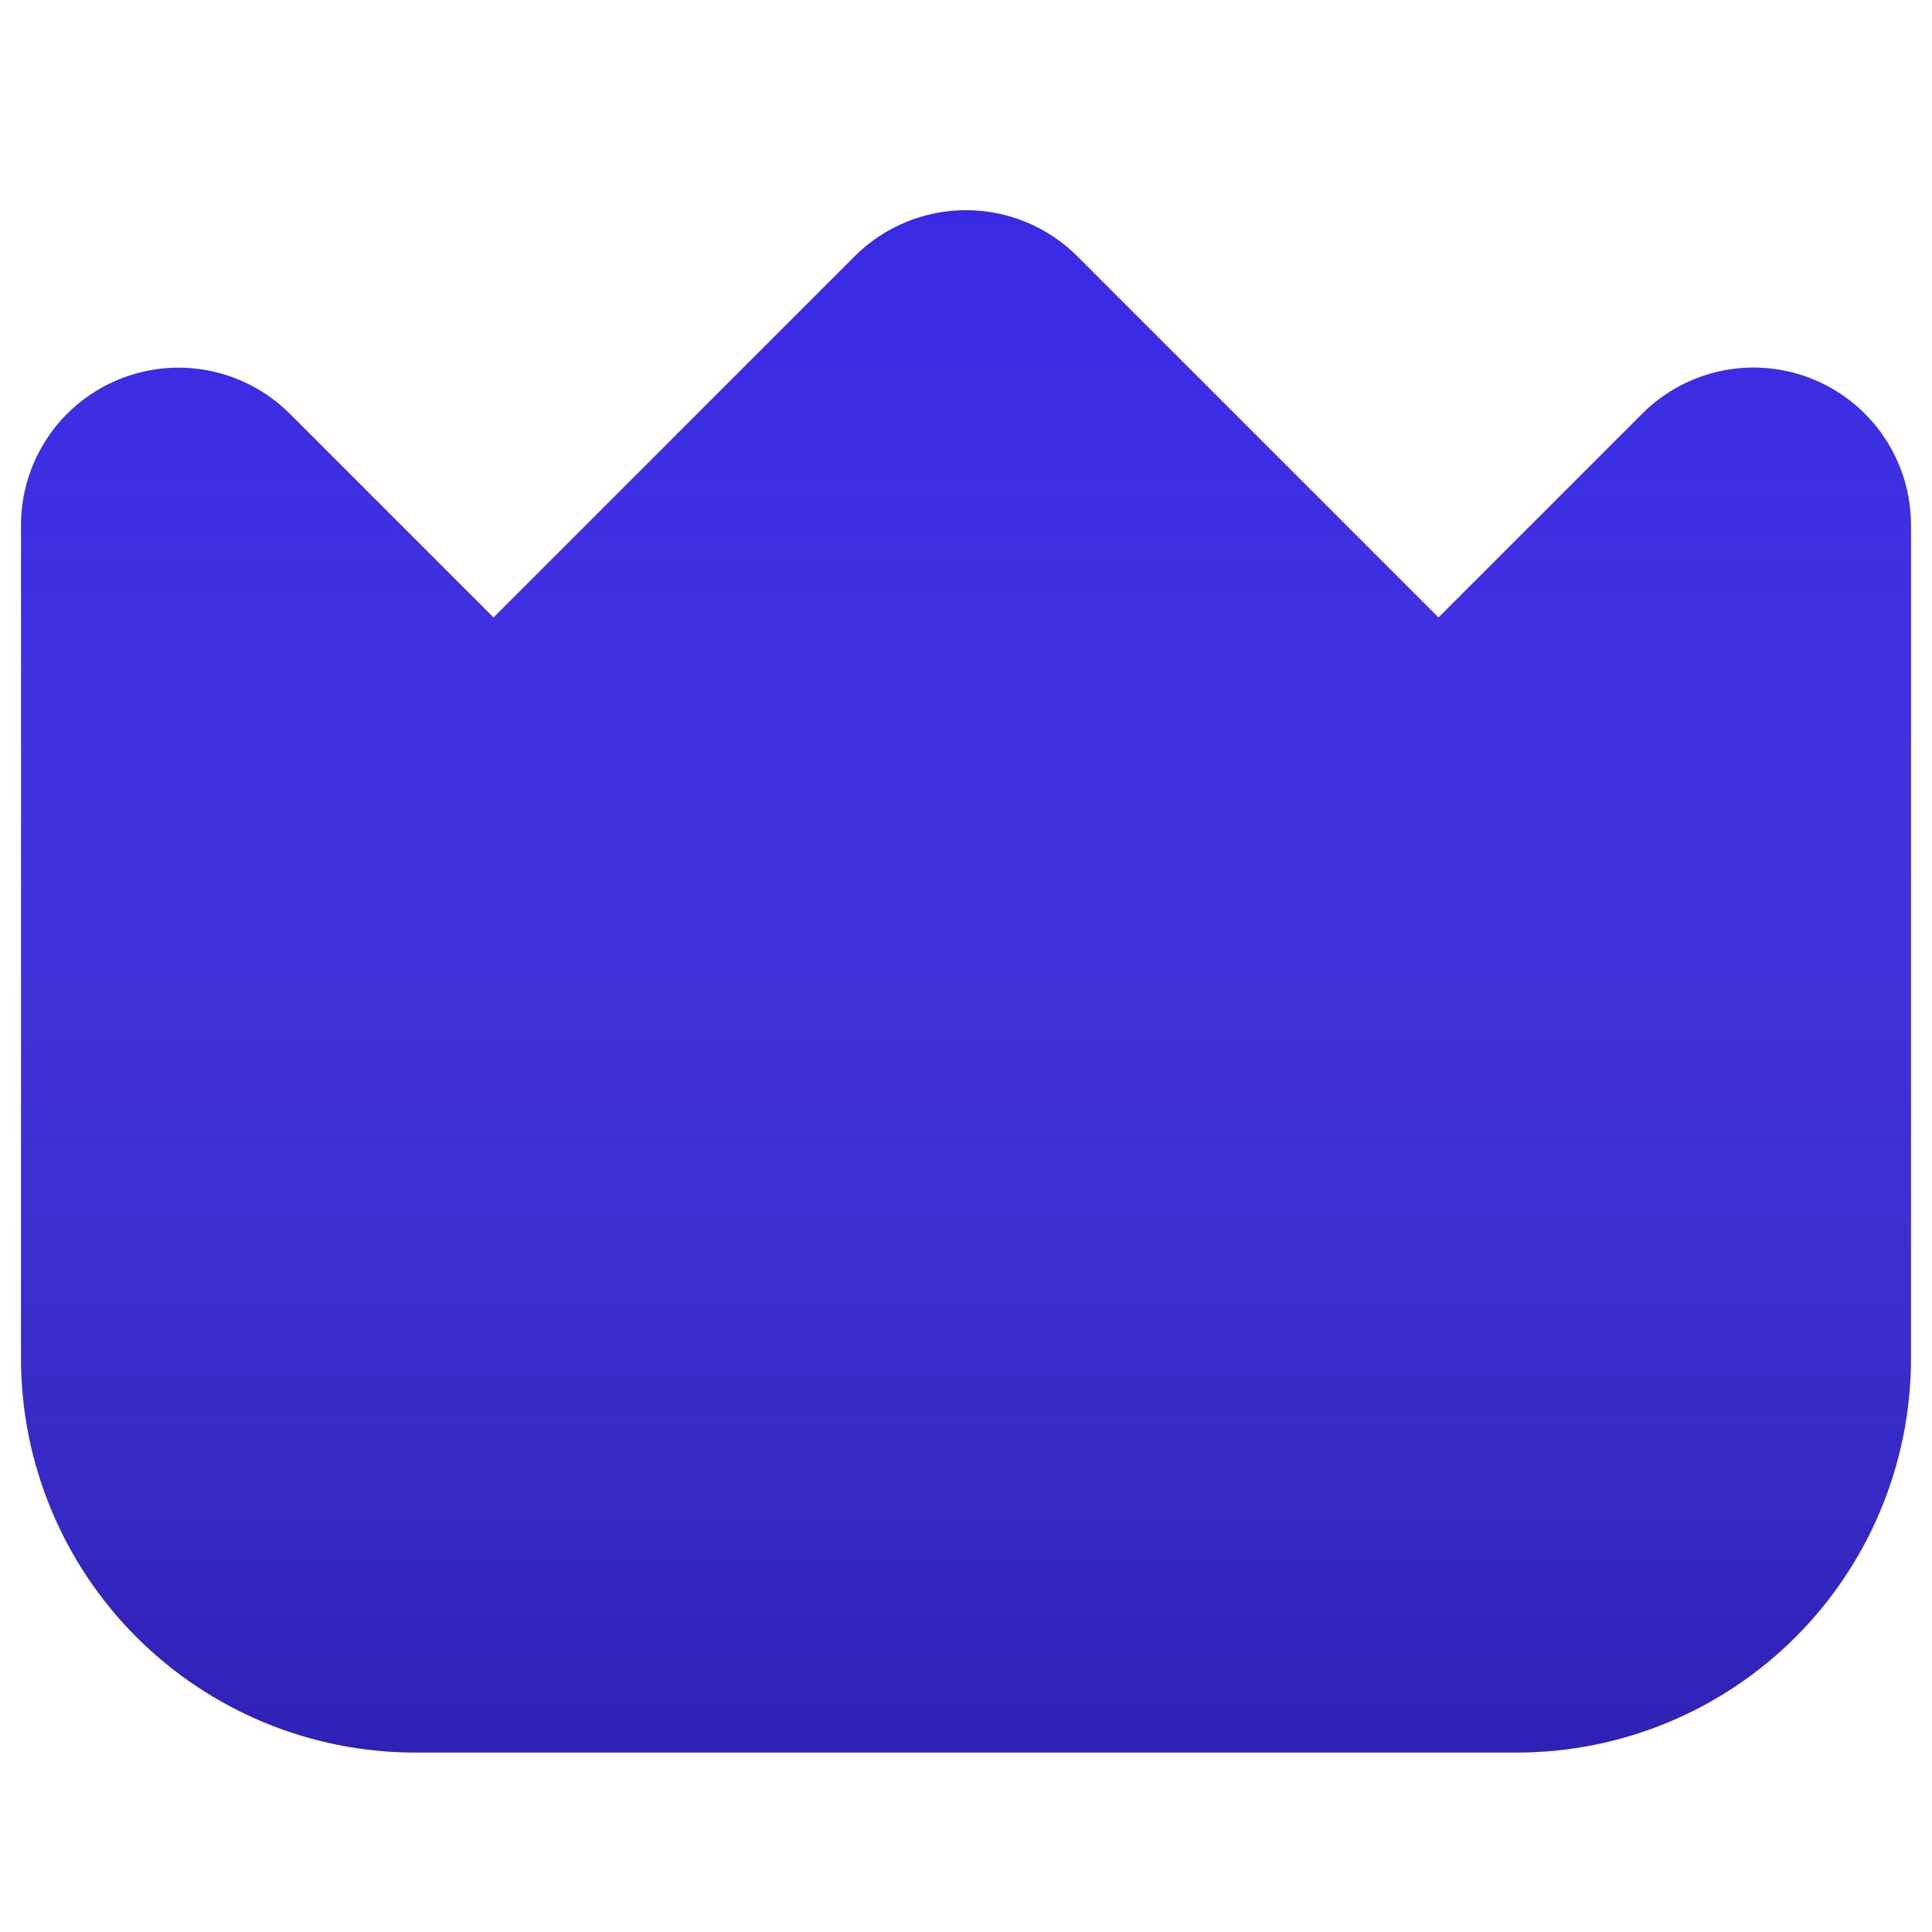 <?xml version="1.0" encoding="UTF-8"?>
<svg xmlns="http://www.w3.org/2000/svg" width="46" height="46" viewBox="0 0 46 46" fill="none">
  <g clip-path="url(#clip0_7894_58871)">
    <path d="M43.186 9.038C42.501 8.753 41.746 8.678 41.019 8.823C40.291 8.968 39.622 9.326 39.099 9.852L34.25 14.701L25.651 6.102C24.948 5.399 23.994 5.004 23 5.004C22.006 5.004 21.052 5.399 20.349 6.102L11.75 14.701L6.901 9.852C6.377 9.328 5.709 8.971 4.981 8.826C4.254 8.681 3.5 8.756 2.815 9.039C2.13 9.323 1.544 9.804 1.132 10.42C0.72 11.037 0.5 11.761 0.5 12.503V32.352C0.503 34.837 1.492 37.22 3.249 38.978C5.007 40.735 7.39 41.724 9.875 41.727H36.125C38.611 41.724 40.993 40.735 42.751 38.978C44.508 37.22 45.497 34.837 45.5 32.352V12.503C45.5 11.761 45.281 11.037 44.869 10.42C44.457 9.803 43.871 9.322 43.186 9.038Z" fill="#3829E3"></path>
    <path d="M43.186 9.038C42.501 8.753 41.746 8.678 41.019 8.823C40.291 8.968 39.622 9.326 39.099 9.852L34.25 14.701L25.651 6.102C24.948 5.399 23.994 5.004 23 5.004C22.006 5.004 21.052 5.399 20.349 6.102L11.75 14.701L6.901 9.852C6.377 9.328 5.709 8.971 4.981 8.826C4.254 8.681 3.5 8.756 2.815 9.039C2.13 9.323 1.544 9.804 1.132 10.42C0.72 11.037 0.5 11.761 0.5 12.503V32.352C0.503 34.837 1.492 37.22 3.249 38.978C5.007 40.735 7.39 41.724 9.875 41.727H36.125C38.611 41.724 40.993 40.735 42.751 38.978C44.508 37.22 45.497 34.837 45.5 32.352V12.503C45.5 11.761 45.281 11.037 44.869 10.42C44.457 9.803 43.871 9.322 43.186 9.038Z" fill="url(#paint0_linear_7894_58871)" fill-opacity="0.2" style="mix-blend-mode:overlay"></path>
  </g>
  <defs>
    <linearGradient id="paint0_linear_7894_58871" x1="23" y1="5.004" x2="23" y2="41.727" gradientUnits="userSpaceOnUse">
      <stop stop-color="white" stop-opacity="0"></stop>
      <stop offset="1"></stop>
    </linearGradient>
    <clipPath id="clip0_7894_58871">
      <rect width="45" height="45" fill="white" transform="translate(0.5 0.477)"></rect>
    </clipPath>
  </defs>
</svg>
